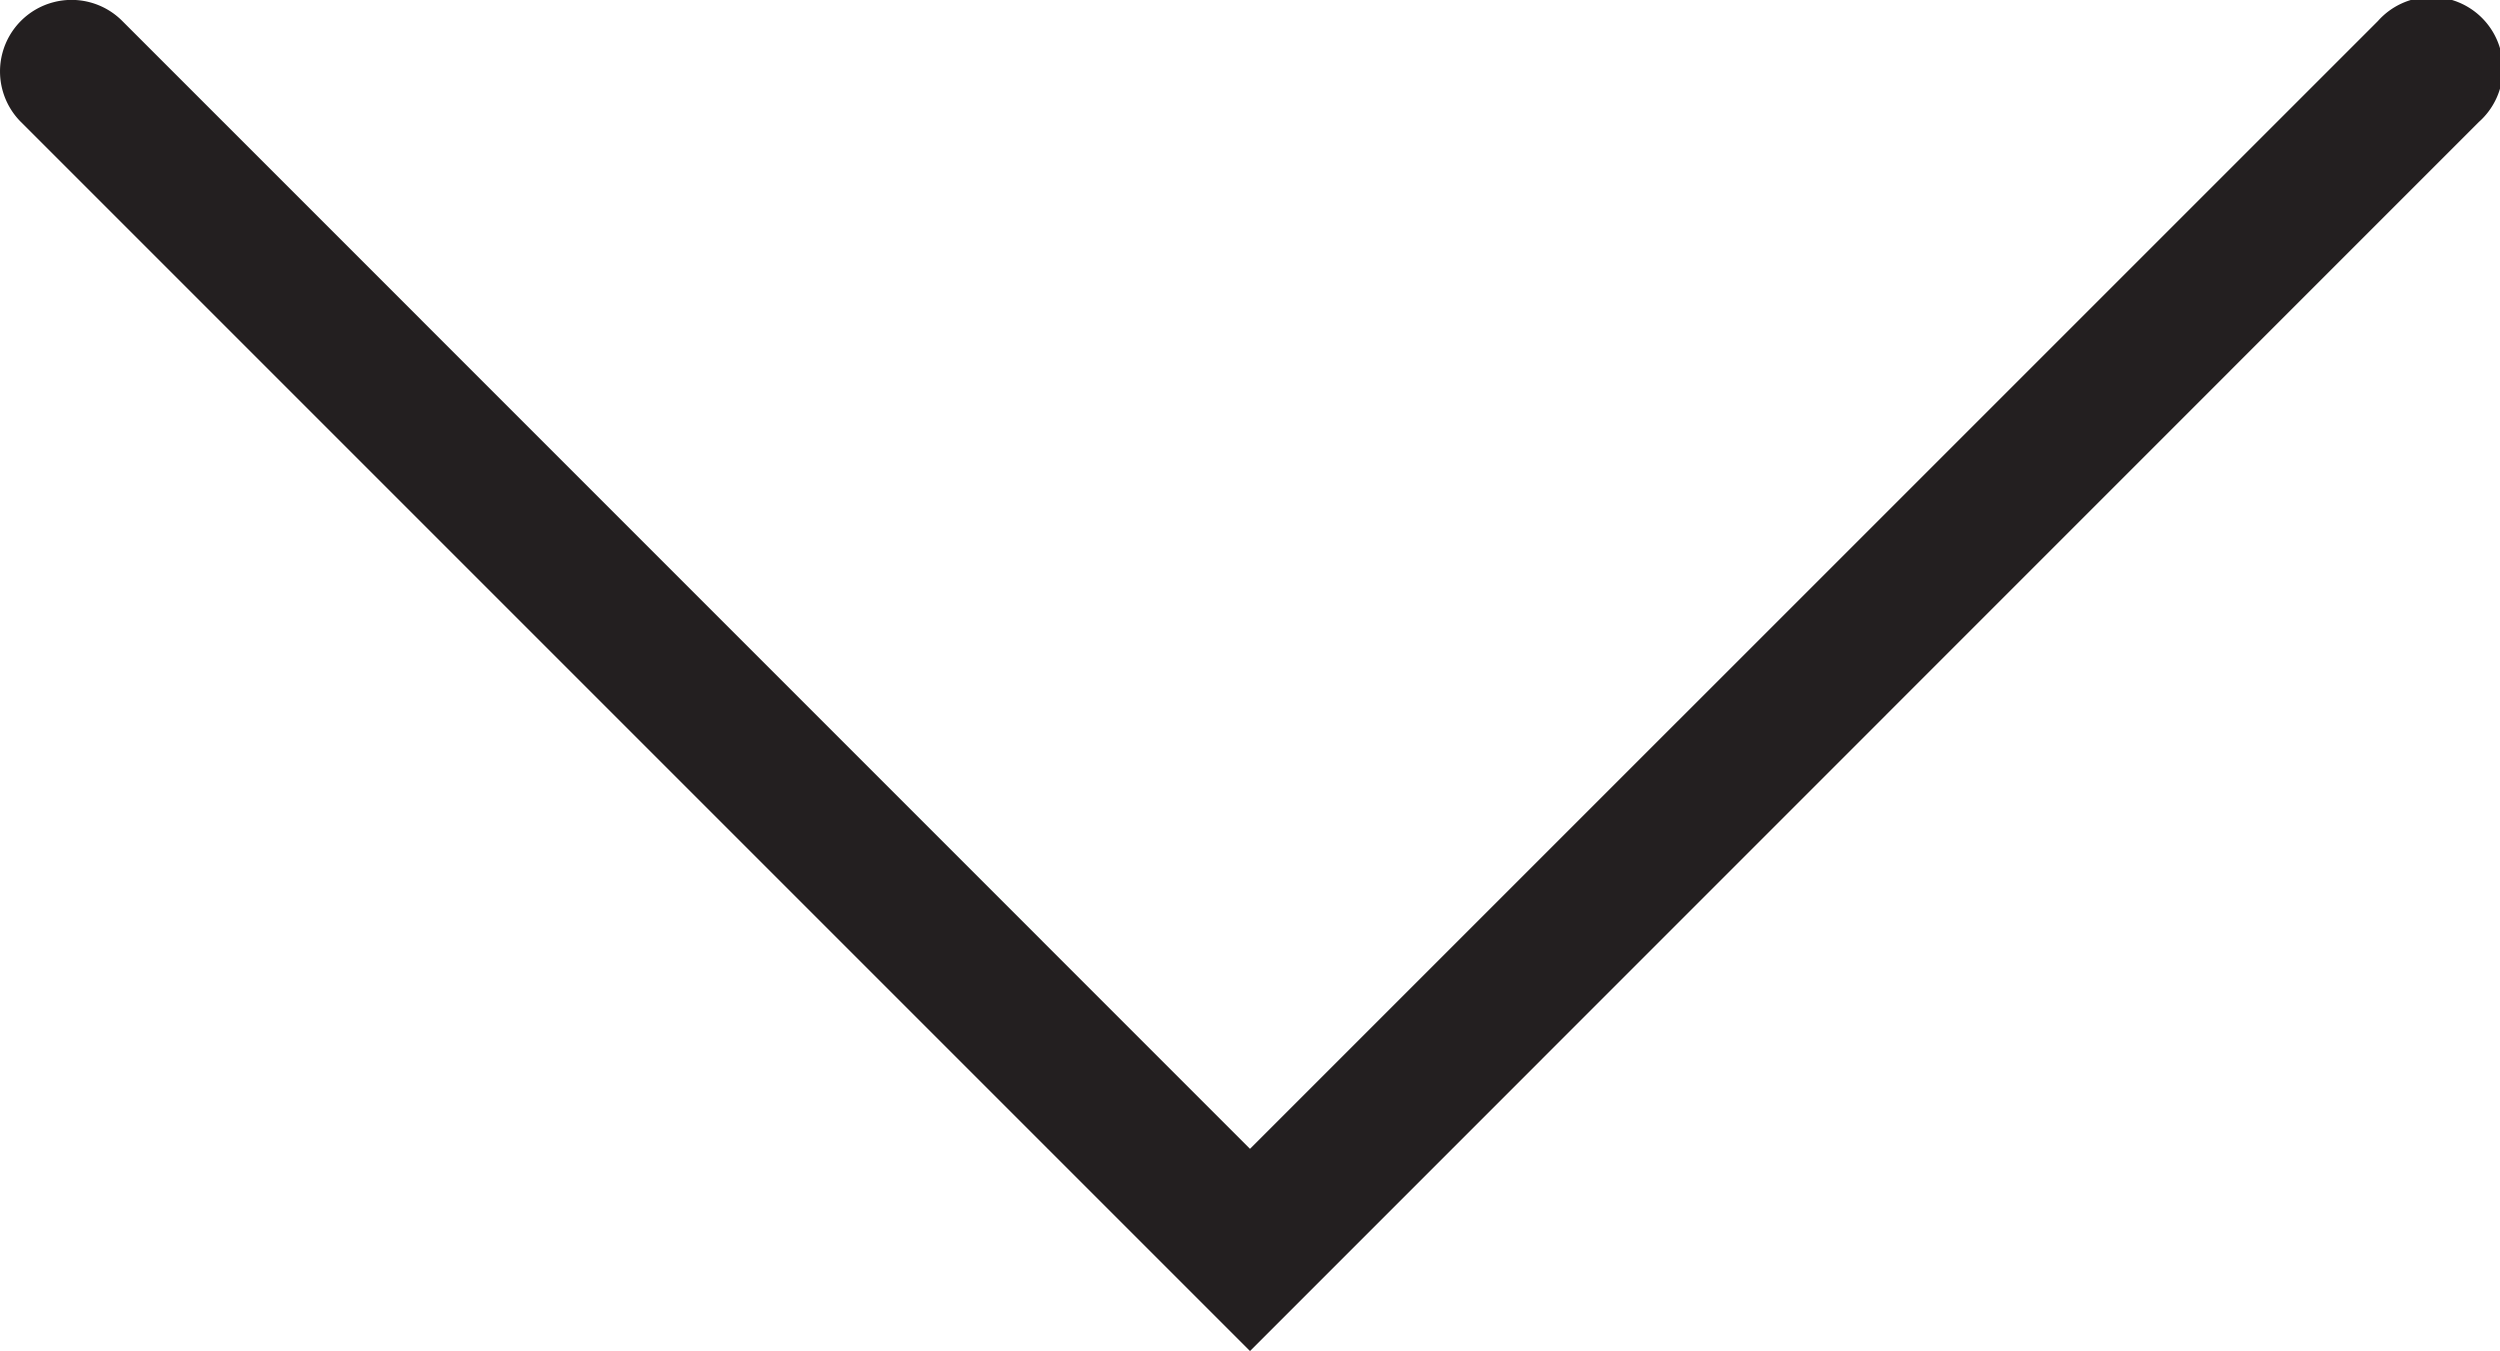 <svg xmlns="http://www.w3.org/2000/svg" viewBox="0 0 209.78 113.37"><defs><style>.cls-1{fill:#231f20;}</style></defs><title>downarrow</title><g id="Layer_2" data-name="Layer 2"><g id="Layer_1-2" data-name="Layer 1"><path class="cls-1" d="M104.89,113.37,1.76,10.24a6,6,0,0,1,8.49-8.49L104.89,96.4,199.54,1.76A6,6,0,1,1,208,10.24Z"/></g></g></svg>
